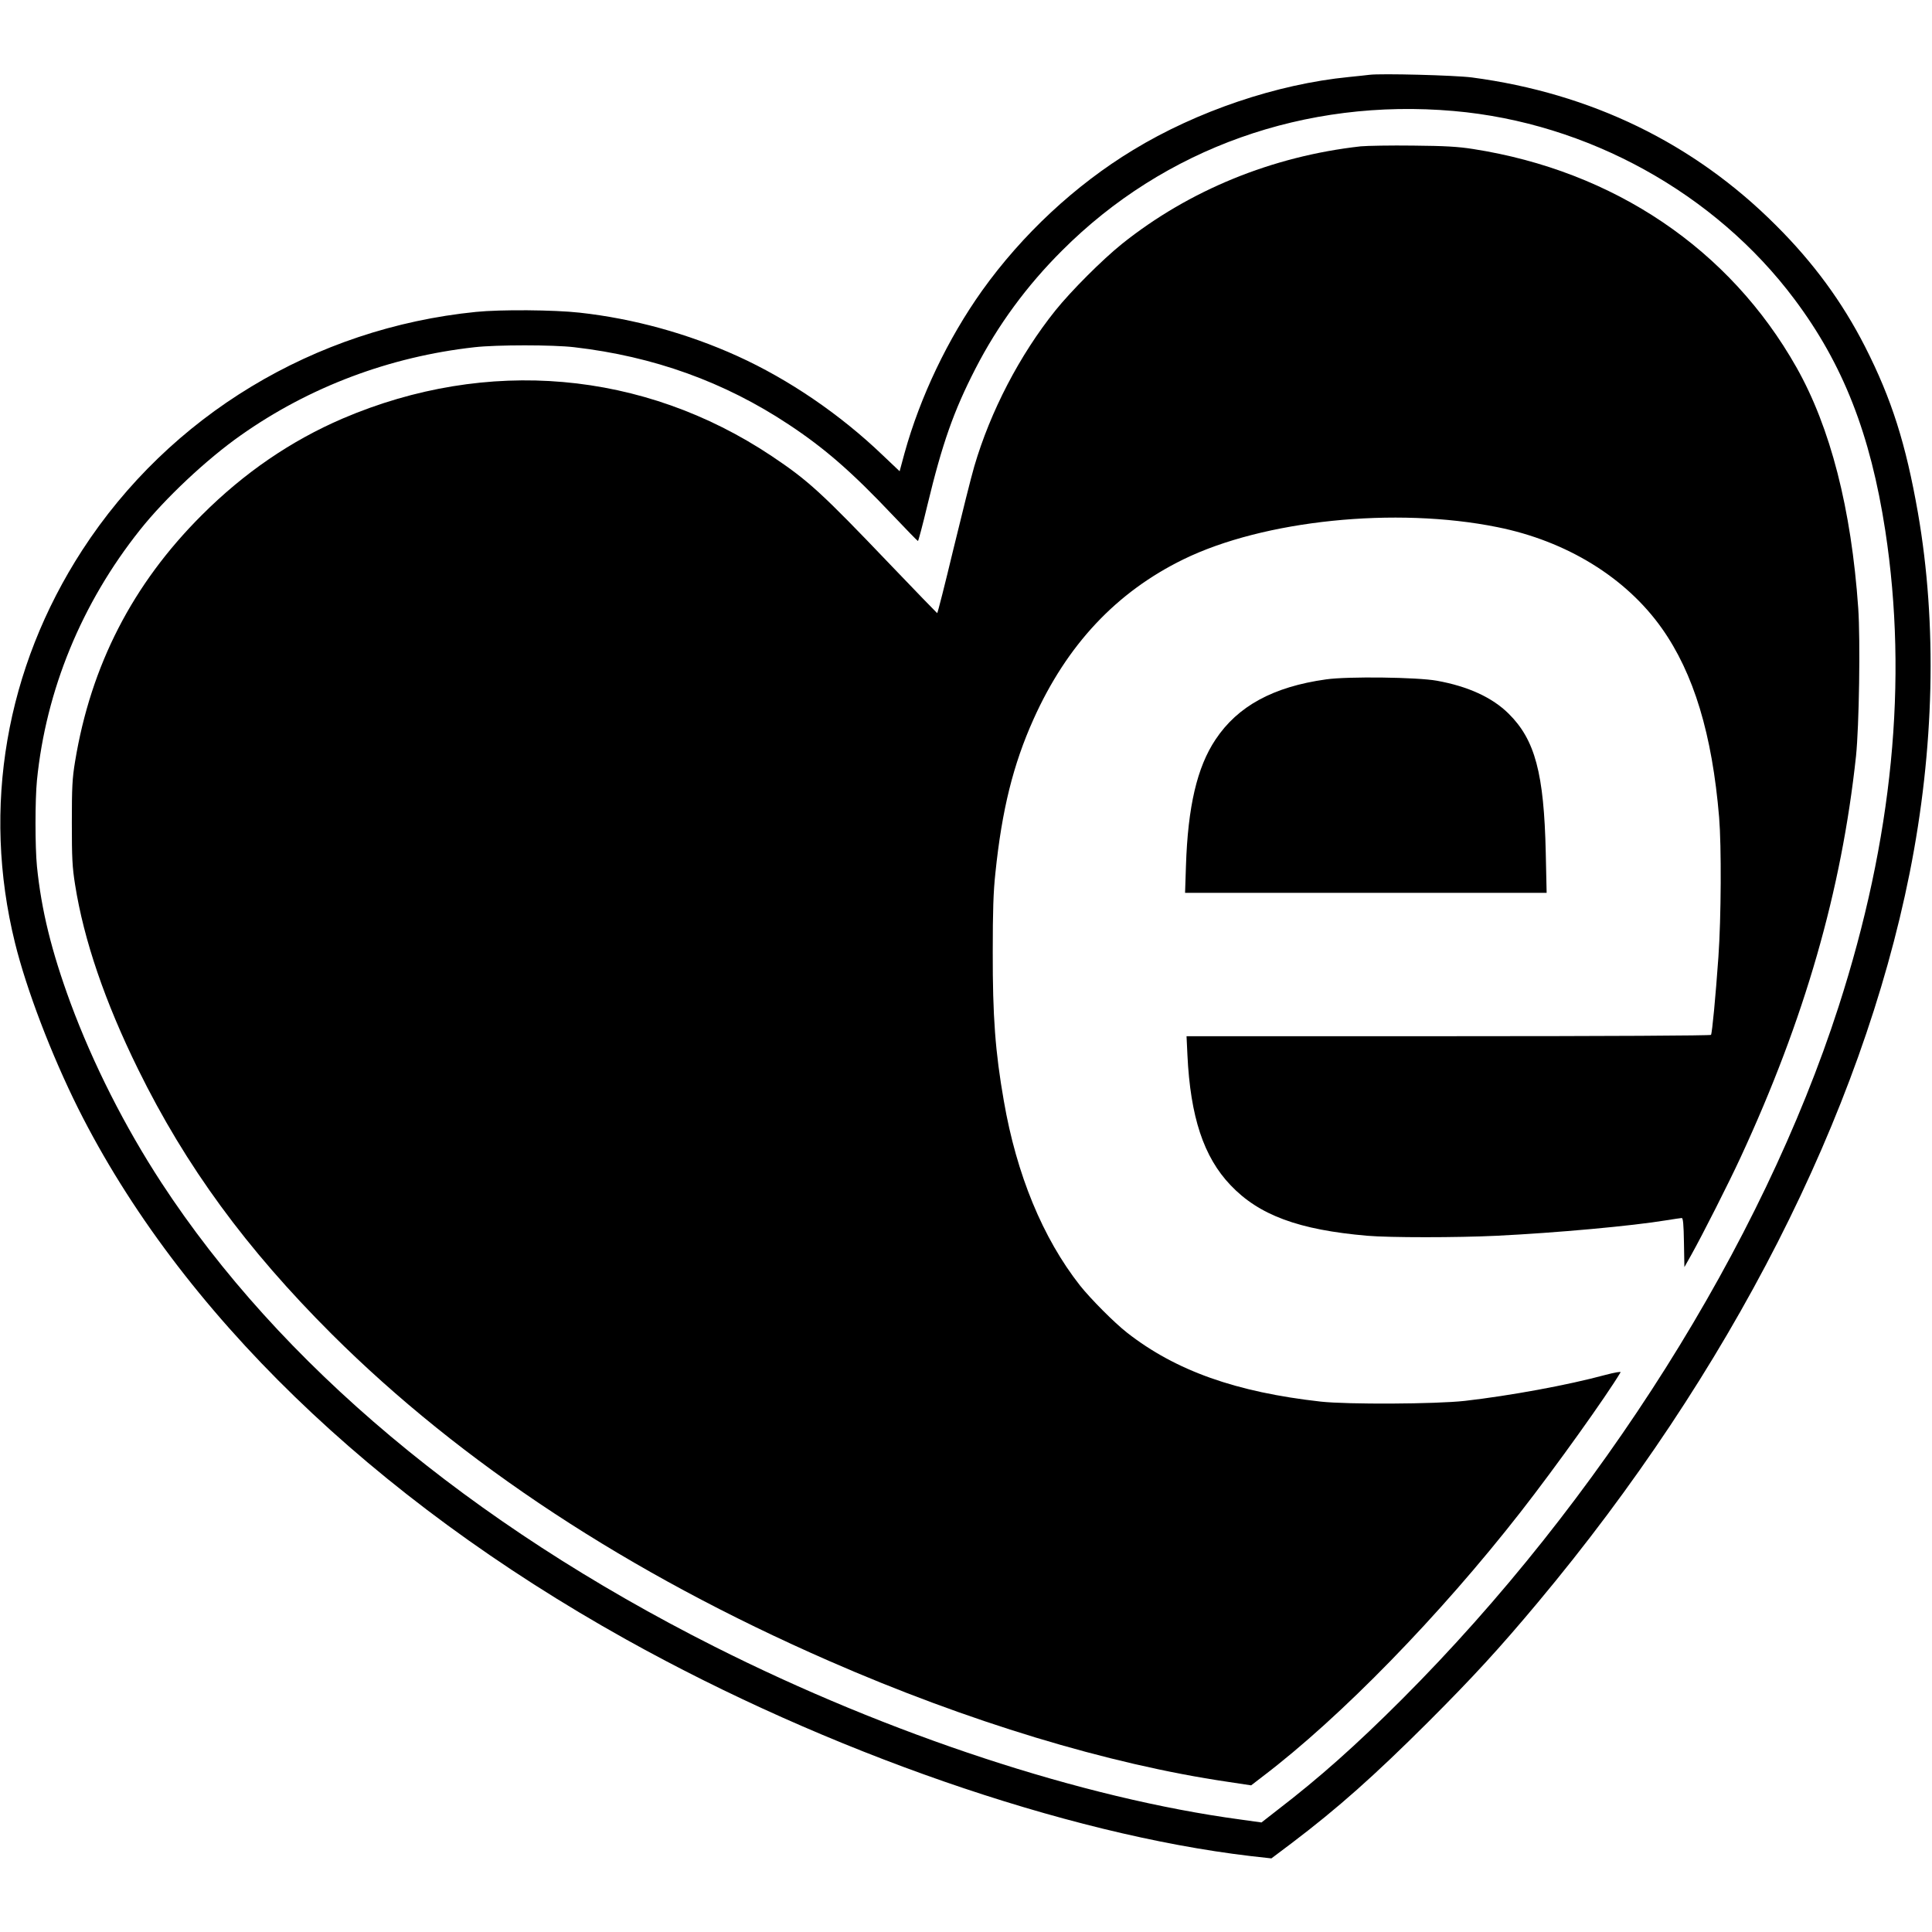 <?xml version="1.0" standalone="no"?>
<!DOCTYPE svg PUBLIC "-//W3C//DTD SVG 20010904//EN"
 "http://www.w3.org/TR/2001/REC-SVG-20010904/DTD/svg10.dtd">
<svg version="1.0" xmlns="http://www.w3.org/2000/svg"
 width="1307pt" height="1307pt" viewBox="0 0 1307 1307"
 preserveAspectRatio="xMidYMid meet">
<g transform="translate(0,1307) scale(0.1,-0.1)"
fill="#000000" stroke="none">
<path d="M9265 12564 c-16 -2 -79 -9 -140 -15 -487 -48 -1028 -231 -1460 -494
-391 -237 -750 -572 -1021 -951 -232 -326 -419 -718 -525 -1100 l-33 -122
-116 110 c-287 275 -633 511 -981 669 -335 152 -704 254 -1069 294 -172 19
-533 22 -700 5 -1094 -110 -2072 -701 -2663 -1611 -519 -800 -681 -1743 -456
-2656 78 -317 246 -757 428 -1122 688 -1373 1989 -2634 3705 -3591 1359 -758
2972 -1318 4224 -1466 l143 -16 137 103 c314 238 558 455 923 819 303 303 484
500 743 810 1300 1555 2188 3298 2515 4935 167 837 187 1681 56 2435 -82 468
-178 771 -358 1125 -154 302 -349 568 -602 820 -555 556 -1251 894 -2057 1001
-116 15 -617 28 -693 18z m570 -245 c906 -79 1768 -556 2305 -1274 329 -439
514 -913 614 -1565 155 -1014 50 -2086 -316 -3220 -519 -1609 -1613 -3344
-2953 -4685 -311 -311 -558 -531 -846 -752 l-105 -82 -143 20 c-1068 144
-2375 574 -3556 1169 -1655 834 -2943 1915 -3743 3139 -248 380 -462 803 -615
1216 -129 351 -197 628 -227 924 -13 133 -13 449 0 582 61 610 302 1198 697
1694 169 213 451 478 683 641 464 327 1006 531 1580 595 148 17 533 17 675 0
536 -62 1015 -234 1451 -523 245 -162 428 -322 705 -615 90 -95 166 -173 169
-173 3 0 32 109 64 243 101 419 178 637 325 923 151 294 347 561 586 799 692
693 1645 1032 2650 944z"/>
<path d="M9205 12080 c-599 -67 -1161 -297 -1615 -660 -134 -108 -342 -316
-450 -450 -242 -302 -440 -683 -549 -1055 -21 -71 -84 -325 -142 -563 -57
-238 -106 -431 -109 -430 -3 2 -146 149 -317 328 -467 489 -555 569 -803 735
-868 579 -1925 671 -2901 254 -351 -151 -667 -367 -954 -654 -468 -467 -750
-1016 -857 -1666 -19 -115 -22 -173 -22 -414 0 -241 3 -300 22 -420 59 -374
202 -793 427 -1250 322 -655 731 -1213 1309 -1790 878 -875 2012 -1620 3364
-2211 937 -410 1889 -699 2697 -818 l159 -24 78 60 c528 401 1200 1091 1744
1788 236 302 586 792 677 946 4 7 -40 -1 -101 -17 -258 -70 -647 -141 -952
-176 -198 -22 -792 -25 -975 -5 -572 64 -980 208 -1310 466 -87 68 -247 229
-320 321 -251 320 -428 749 -514 1247 -58 331 -76 573 -75 1008 0 277 4 406
18 535 44 426 120 733 258 1040 226 503 560 859 1014 1081 542 265 1435 357
2123 218 469 -94 870 -341 1113 -684 216 -305 341 -717 388 -1280 16 -194 14
-676 -5 -945 -19 -268 -42 -512 -50 -526 -4 -5 -678 -9 -1777 -9 l-1771 0 6
-127 c20 -419 110 -690 291 -880 193 -204 462 -303 926 -343 149 -13 608 -13
875 0 407 20 913 66 1150 105 50 8 96 15 102 15 9 0 13 -43 15 -166 l3 -166
44 78 c79 141 258 495 336 664 434 937 683 1804 781 2715 21 204 30 780 15
1001 -47 673 -188 1222 -418 1629 -452 800 -1234 1328 -2188 1477 -102 16
-189 21 -405 23 -151 2 -311 -1 -355 -5z"/>
<path d="M8971 8474 c-358 -50 -598 -181 -748 -407 -125 -187 -187 -454 -200
-854 l-6 -183 1223 0 1223 0 -6 273 c-12 535 -72 762 -251 939 -111 110 -275
185 -486 223 -133 24 -602 30 -749 9z"/>
</g>
</svg>
